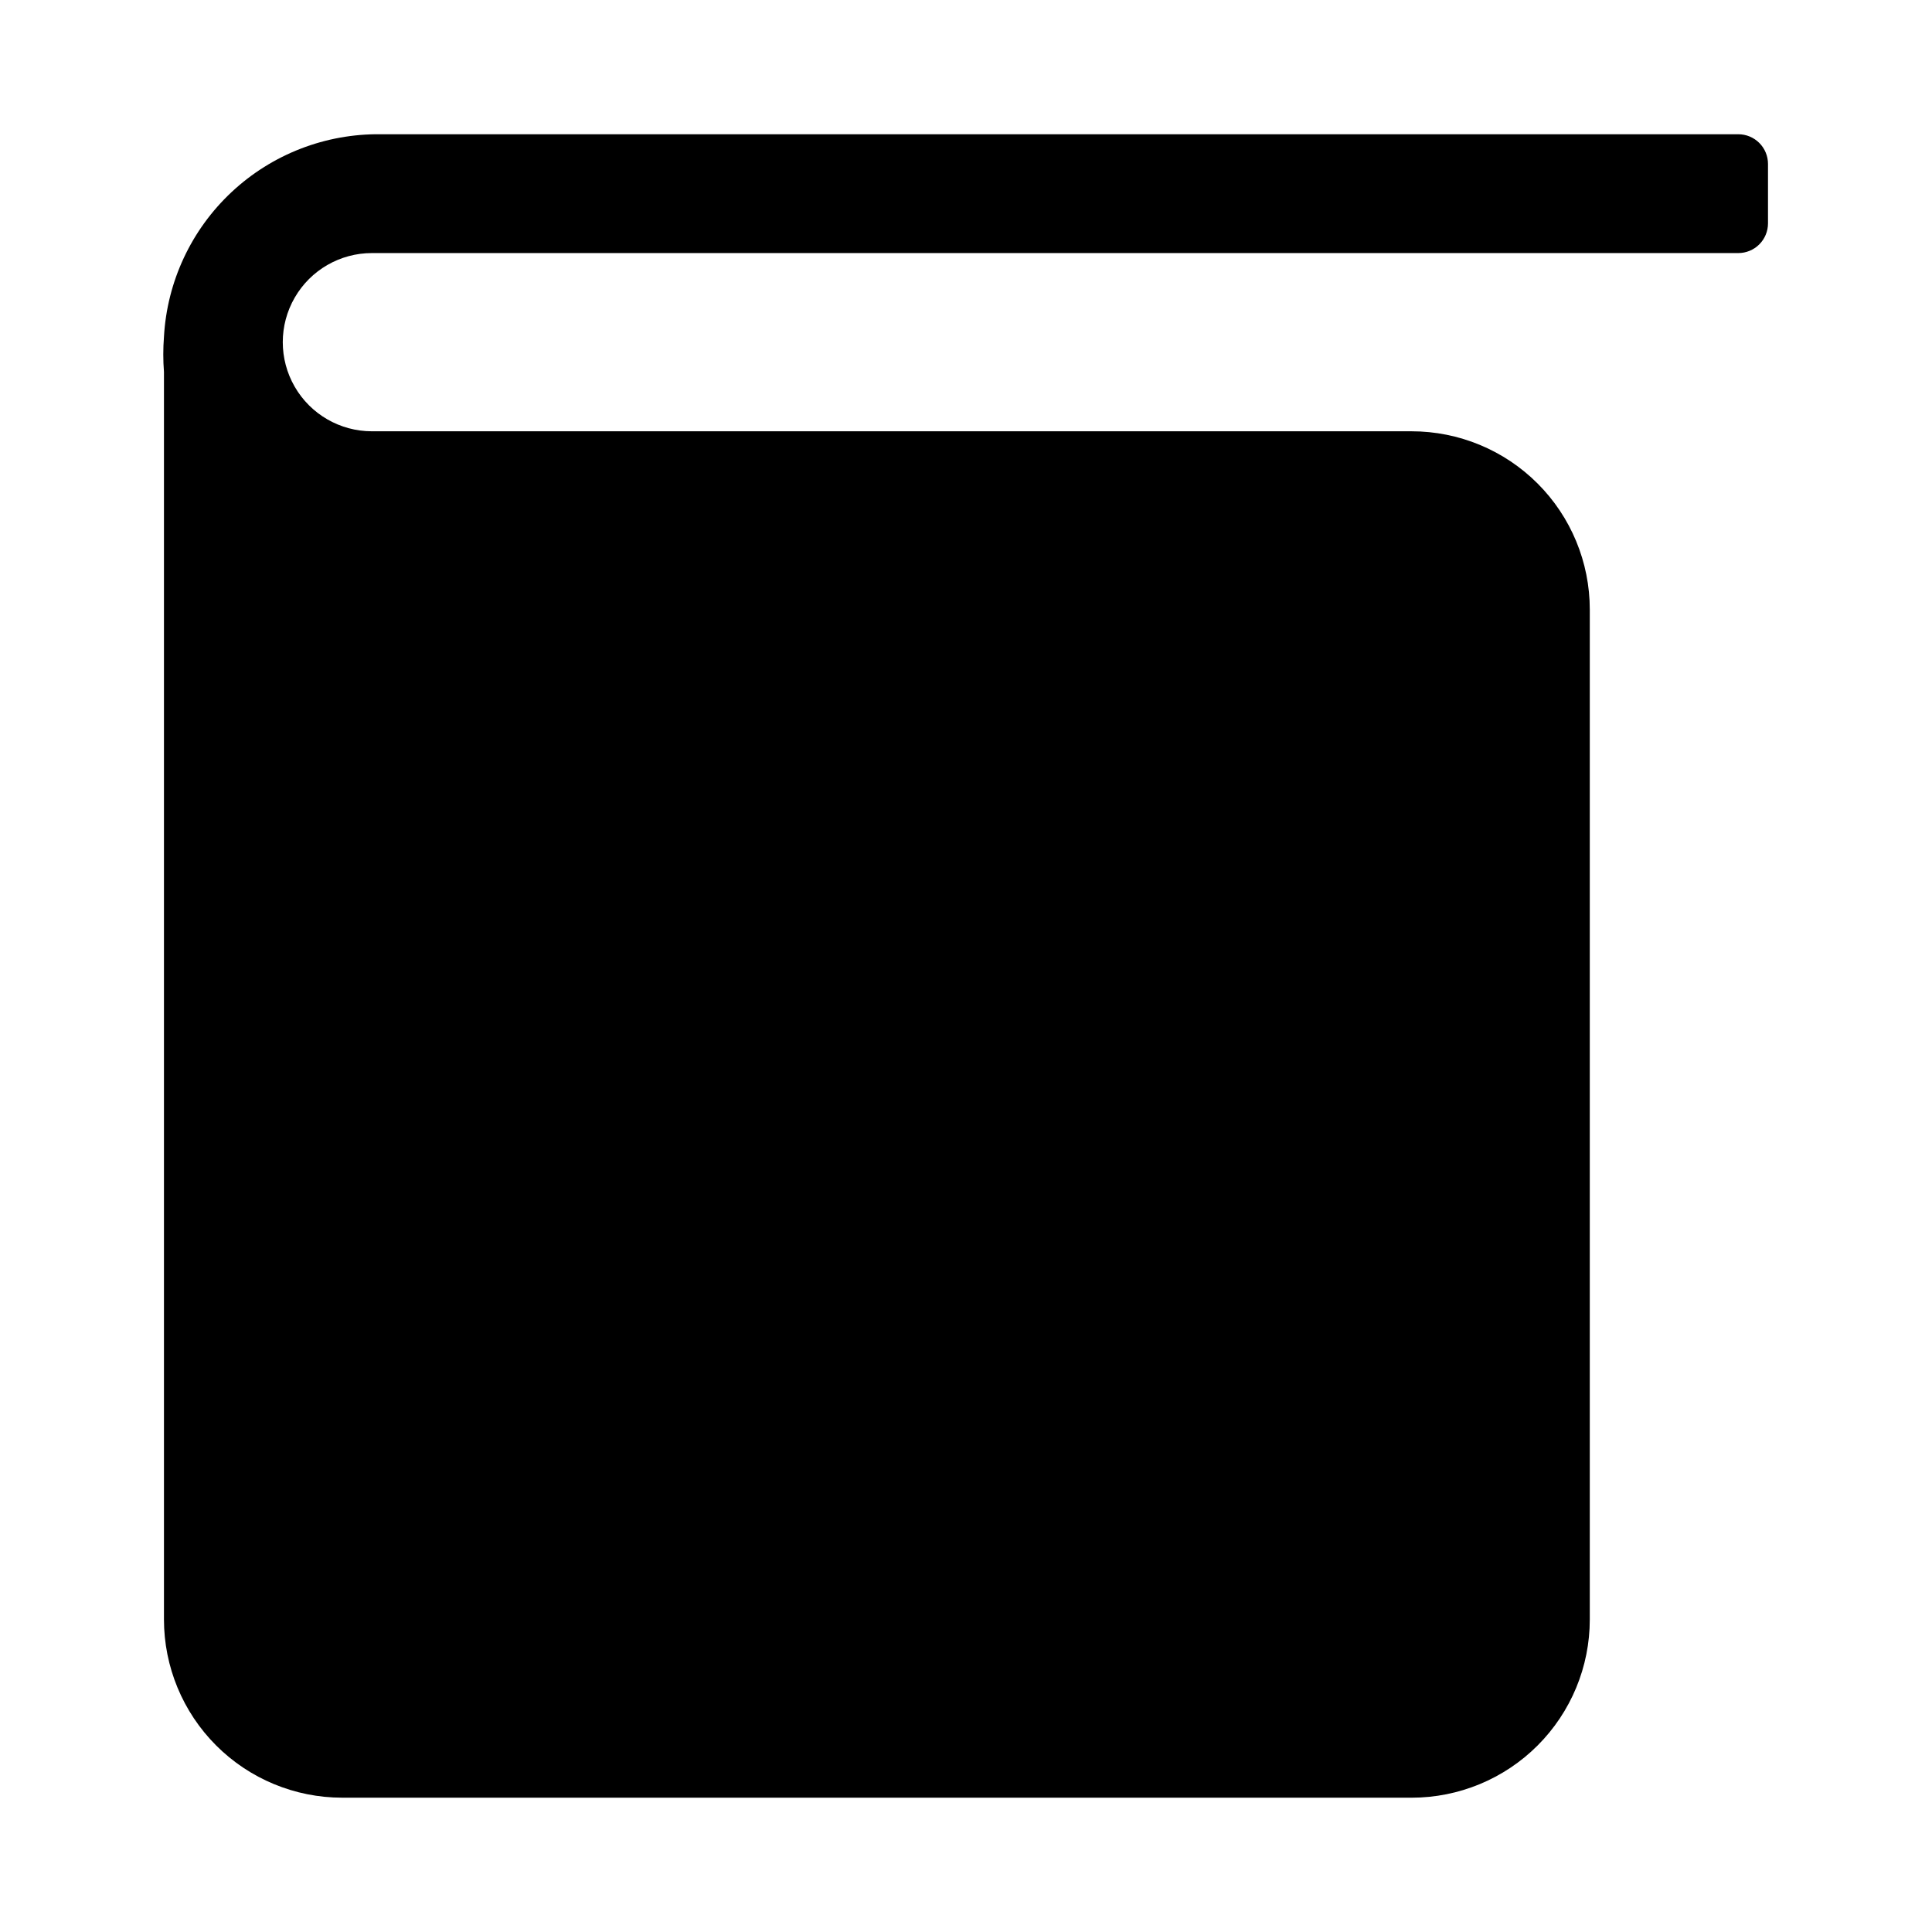 <?xml version="1.0" encoding="UTF-8"?>
<!-- Uploaded to: SVG Repo, www.svgrepo.com, Generator: SVG Repo Mixer Tools -->
<svg fill="#000000" width="800px" height="800px" version="1.1" viewBox="144 144 512 512" xmlns="http://www.w3.org/2000/svg">
 <path d="m234.69 620.41h283.39-0.004c12.527 0 24.543-4.977 33.398-13.832 8.859-8.859 13.836-20.871 13.836-33.398v-267.65c0-12.527-4.977-24.543-13.836-33.398-8.855-8.859-20.871-13.836-33.398-13.836h-275.52c-8.438 0-16.234-4.5-20.453-11.809-4.219-7.305-4.219-16.309 0-23.613 4.219-7.309 12.016-11.809 20.453-11.809h362.11c2.086 0 4.09-0.828 5.566-2.305 1.477-1.477 2.305-3.481 2.305-5.566v-15.746c0-2.086-0.828-4.09-2.305-5.566-1.477-1.477-3.481-2.305-5.566-2.305h-359.75c-14.652-0.184-28.809 5.297-39.516 15.301-10.707 10.004-17.137 23.754-17.949 38.387-0.238 3.09-0.238 6.195 0 9.289v330.62c0 12.527 4.977 24.539 13.836 33.398 8.855 8.855 20.871 13.832 33.398 13.832z"/>
</svg>